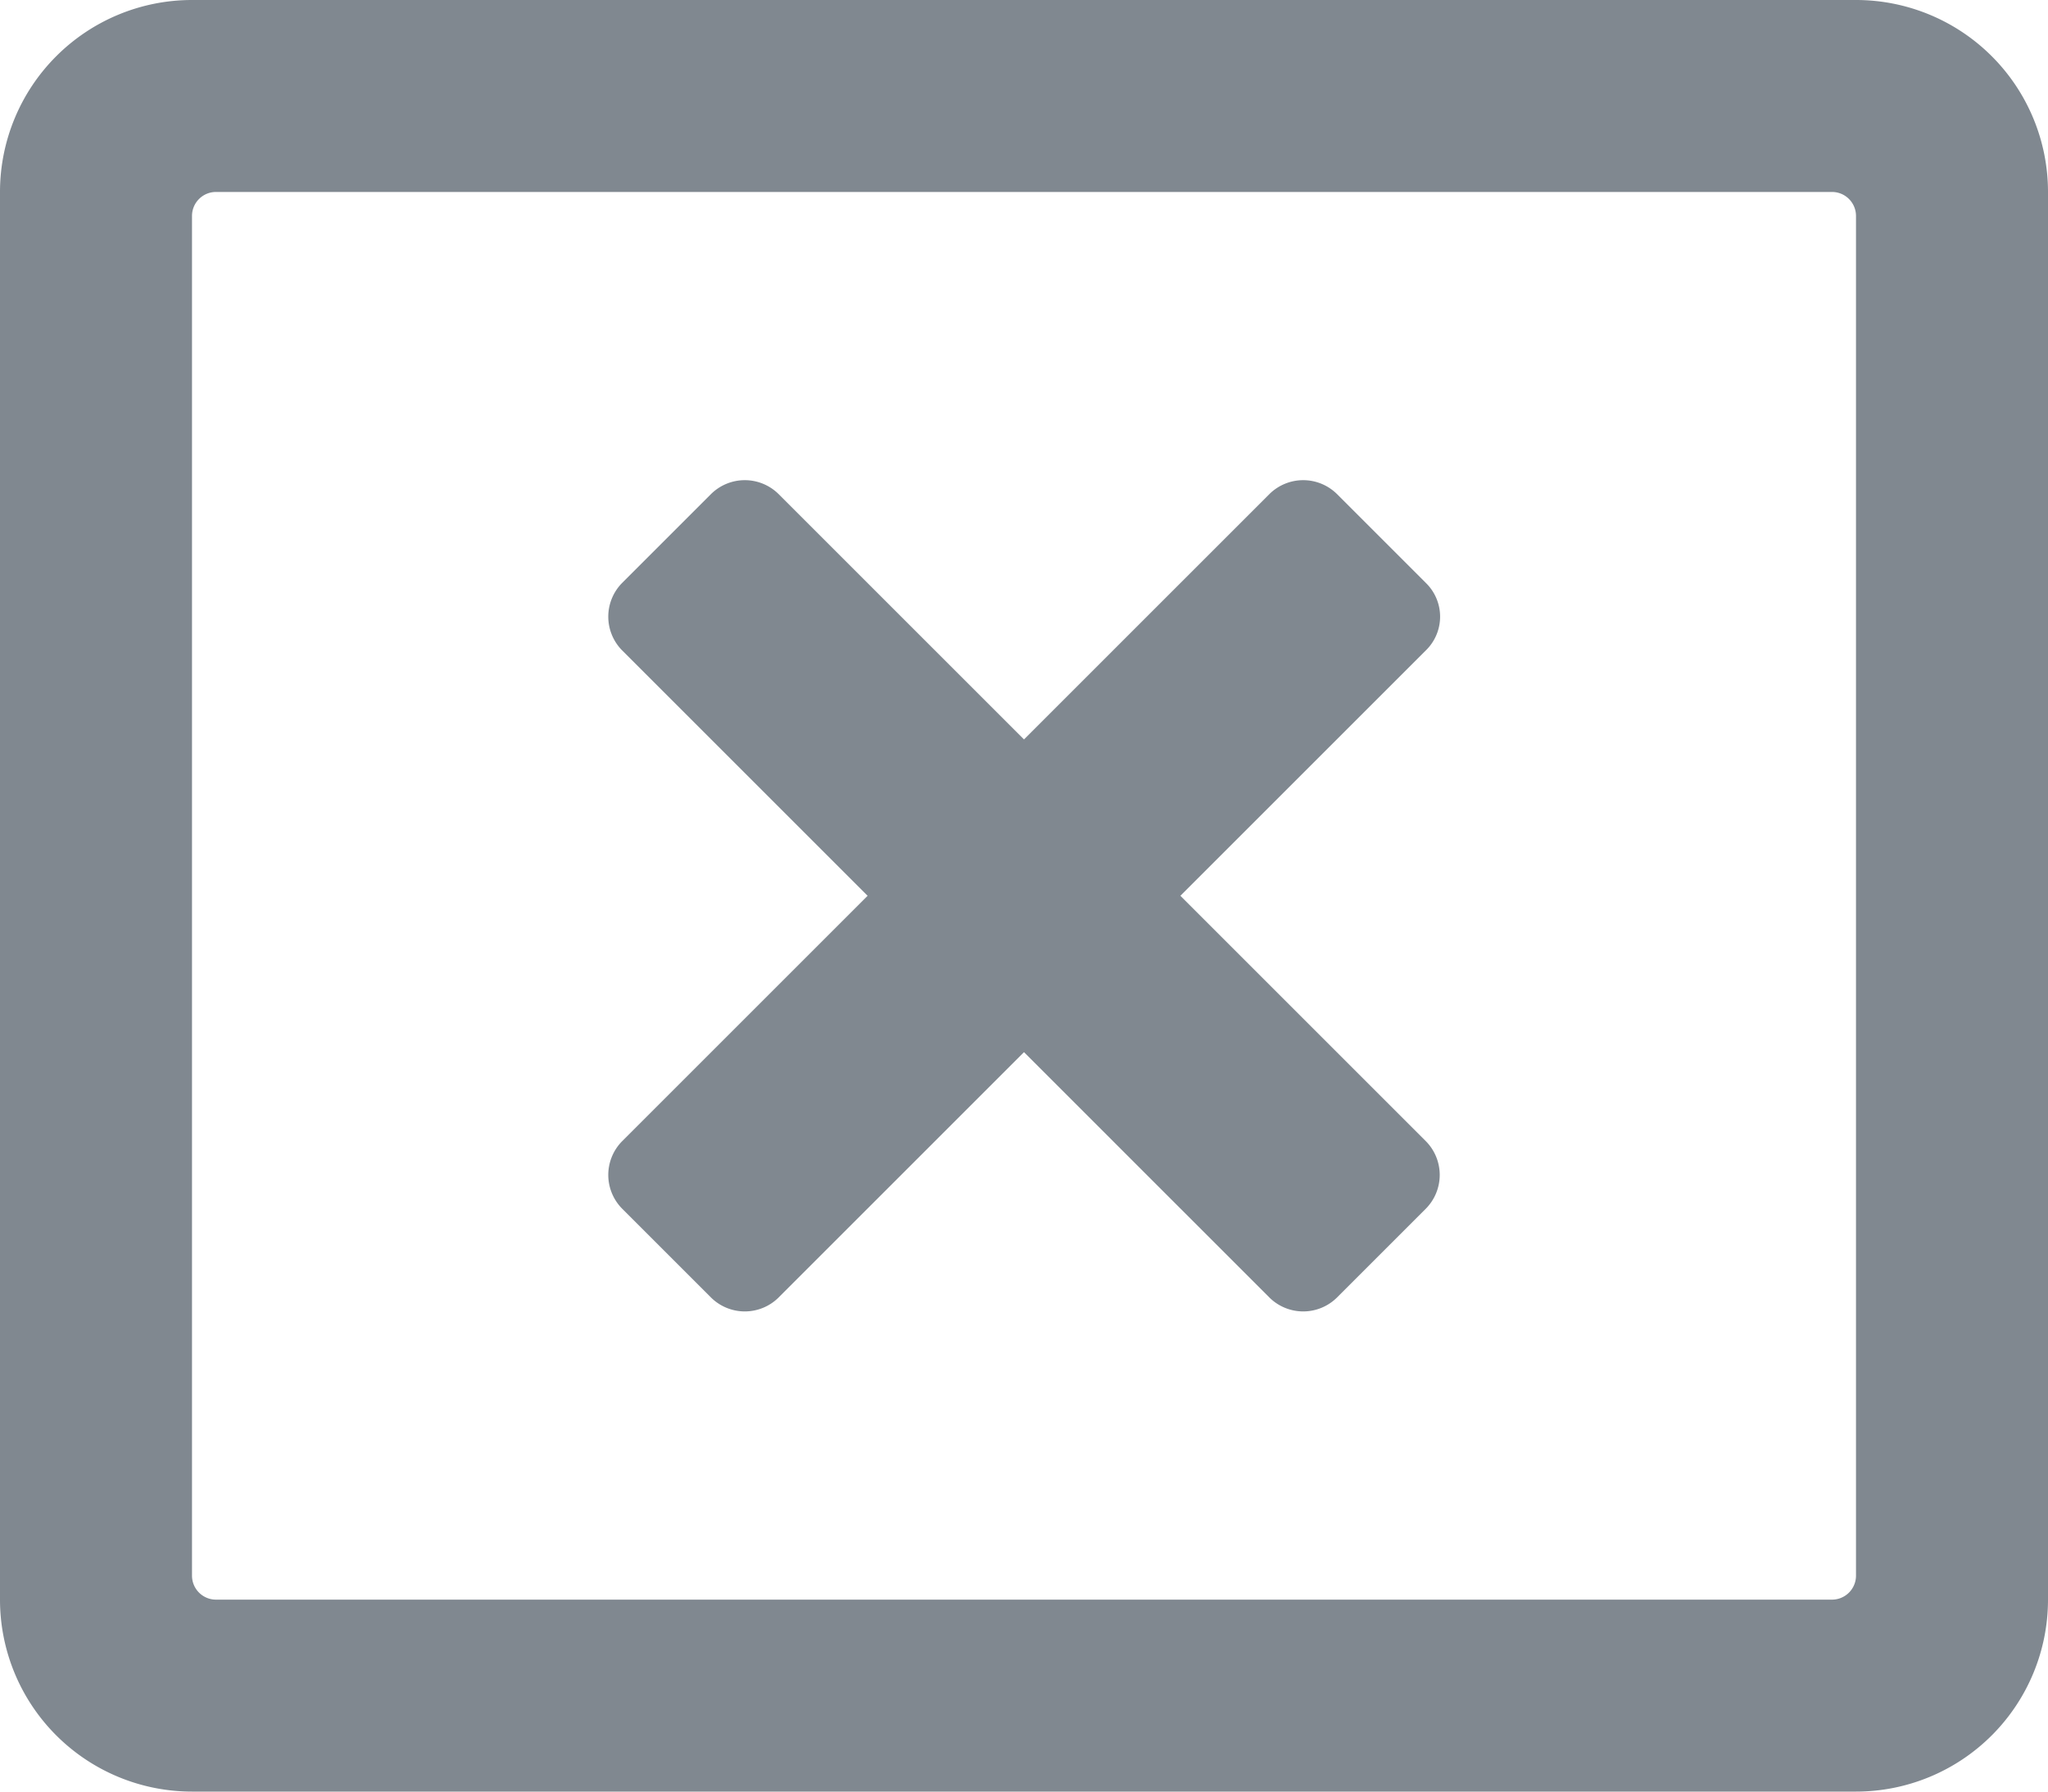 <svg xmlns="http://www.w3.org/2000/svg" viewBox="0 0 512 448"><defs><style>.cls-1{fill:#808890;}</style></defs><g id="Capa_2" data-name="Capa 2"><g id="Capa_1-2" data-name="Capa 1"><path class="cls-1" d="M464,0H48A48,48,0,0,0,0,48V400a48,48,0,0,0,48,48H464a48,48,0,0,0,48-48V48A48,48,0,0,0,464,0Zm0,394a6,6,0,0,1-6,6H54a6,6,0,0,1-6-6V54a6,6,0,0,1,6-6H458a6,6,0,0,1,6,6ZM356.5,162.6,295.1,224l61.4,61.4a12,12,0,0,1,0,16.8l-22.3,22.3a12,12,0,0,1-16.8,0L256,263.1l-61.4,61.4a12,12,0,0,1-16.8,0l-22.3-22.3a12,12,0,0,1,0-16.8L216.9,224l-61.4-61.4a12,12,0,0,1,0-16.8l22.3-22.3a12,12,0,0,1,16.8,0L256,184.9l61.4-61.4a12,12,0,0,1,16.8,0l22.3,22.3a11.77,11.77,0,0,1,0,16.8Z"/></g></g></svg>